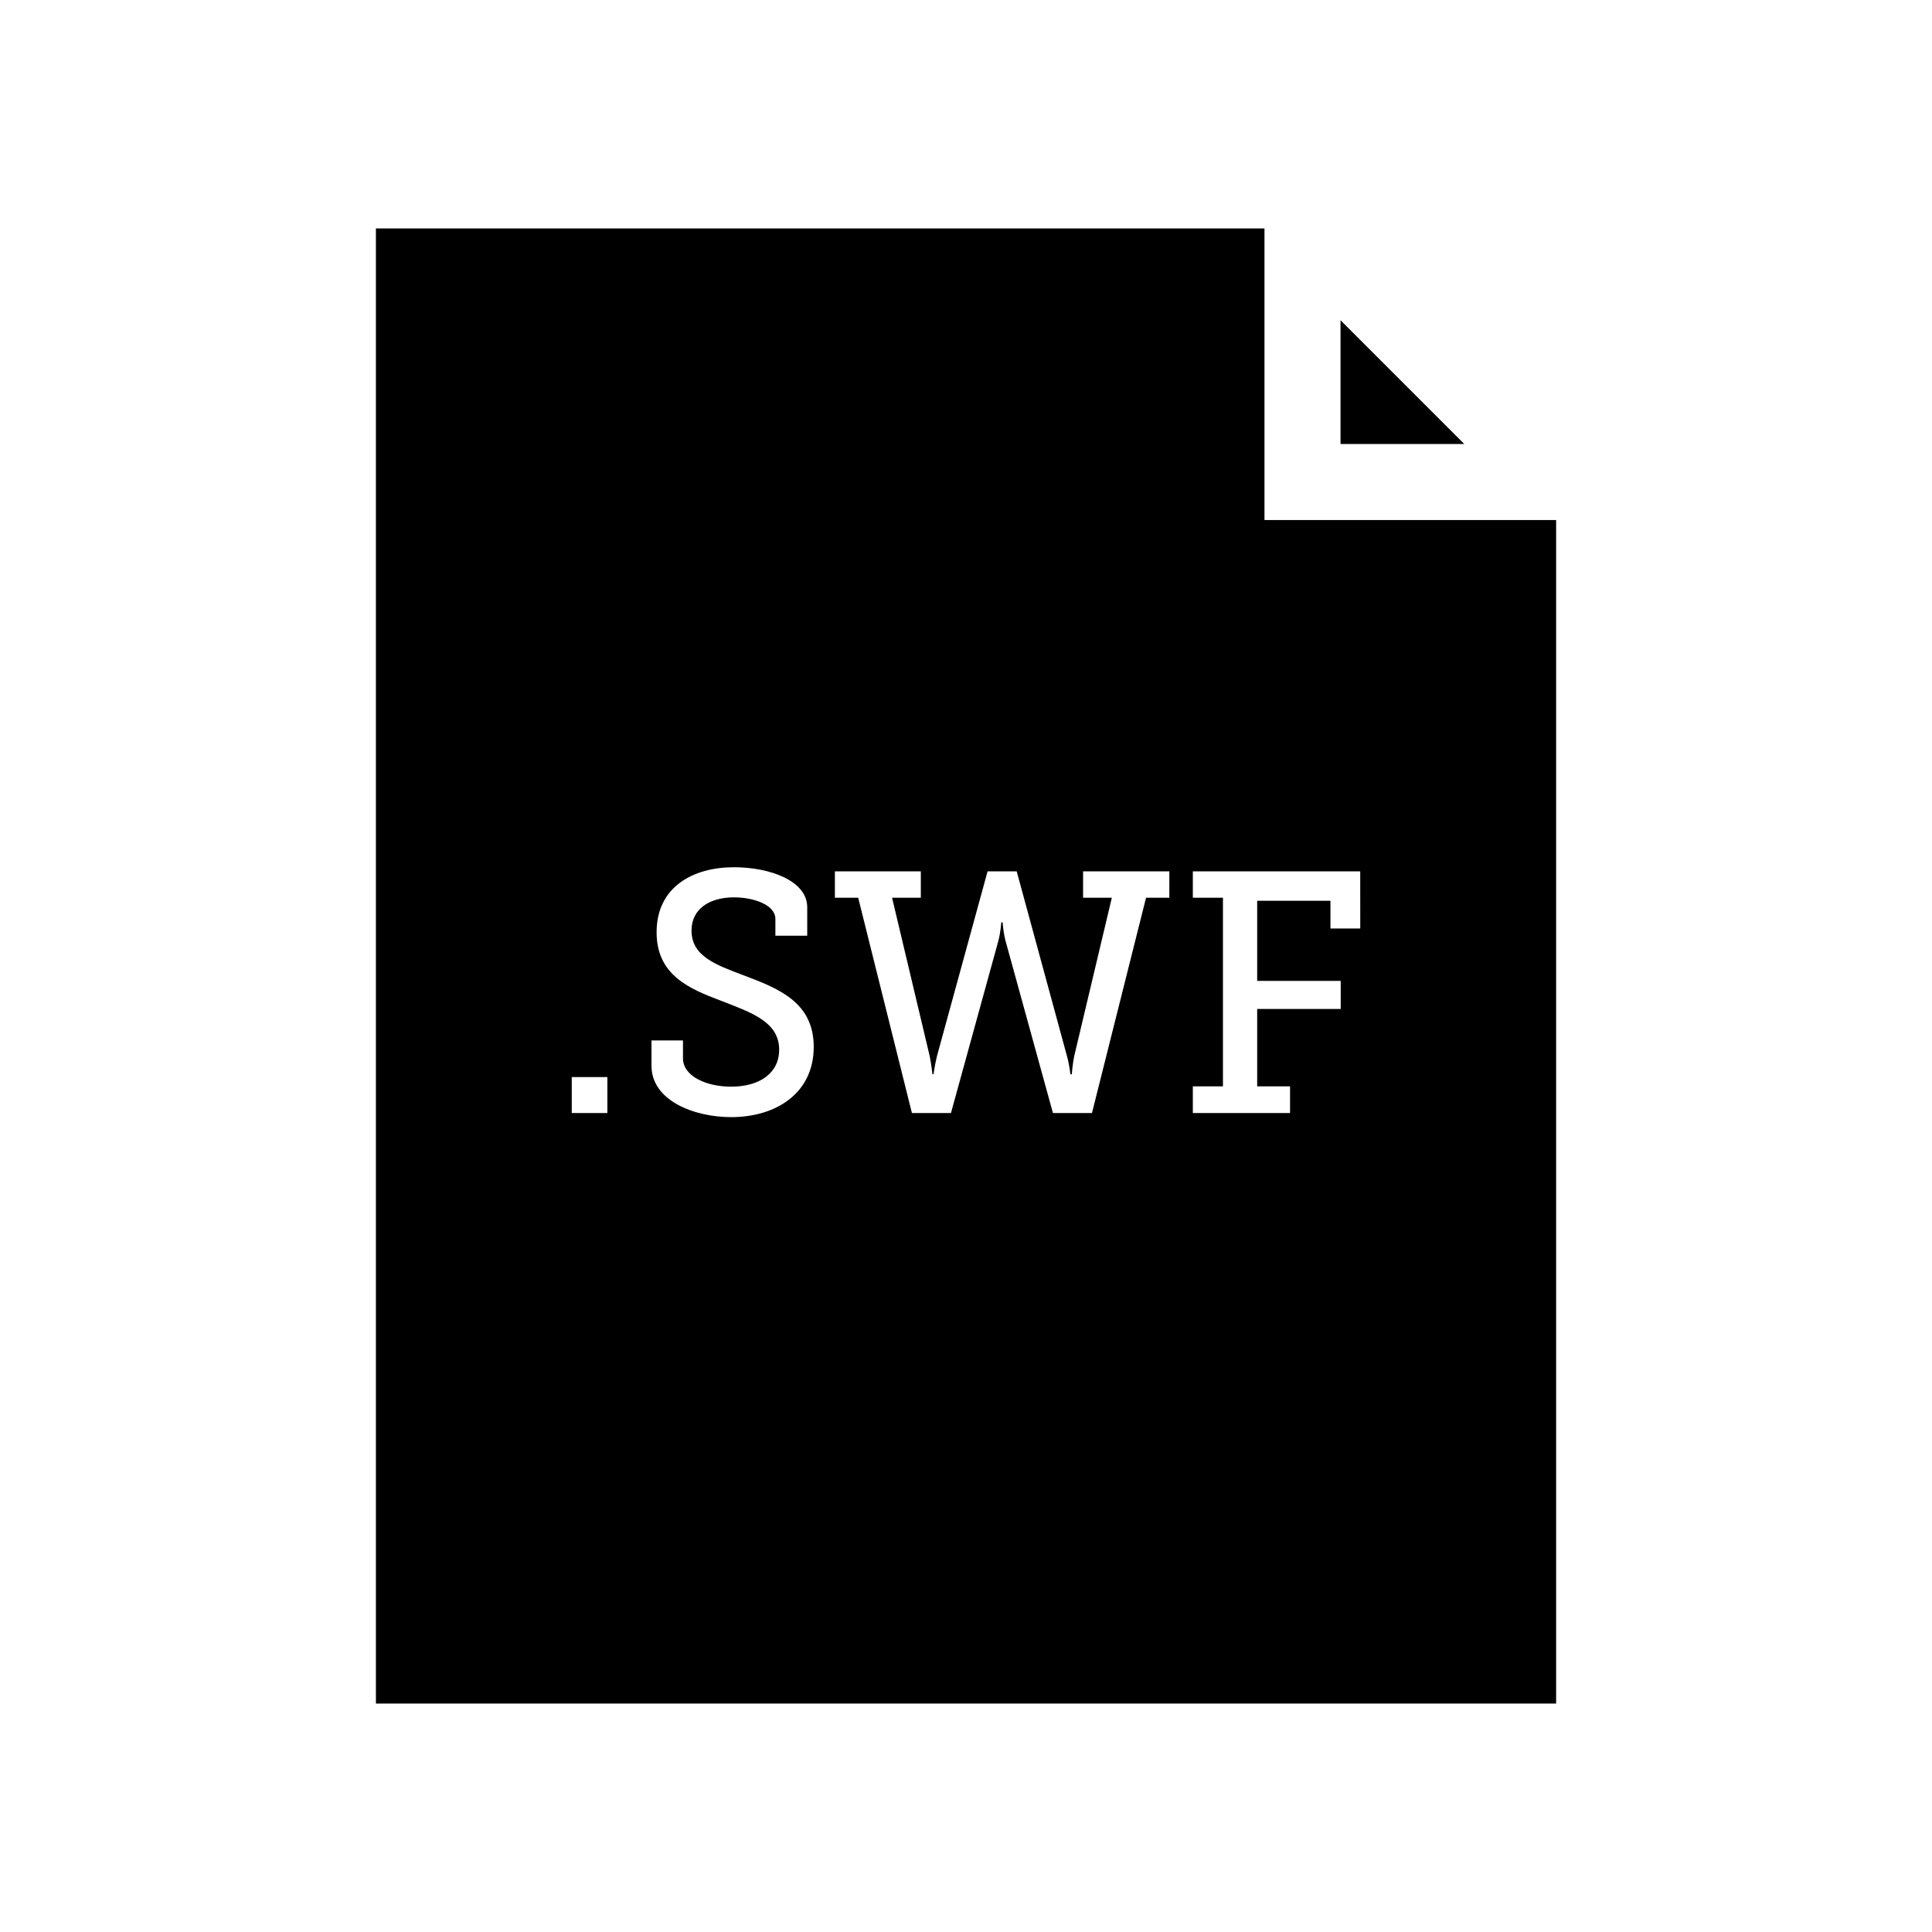 <?xml version="1.0" encoding="UTF-8"?>
<!-- Uploaded to: ICON Repo, www.iconrepo.com, Generator: ICON Repo Mixer Tools -->
<svg fill="#000000" width="800px" height="800px" version="1.1" viewBox="144 144 512 512" xmlns="http://www.w3.org/2000/svg">
 <g>
  <path d="m532.05 261.67-32.797-32.805v32.805z"/>
  <path d="m479.1 281.82v-77.281h-235.48v390.92h312.77v-313.64zm-174.14 157.14h-9.438v-9.527h9.438zm32.828 1.09c-9.977 0-21.137-4.445-21.137-13.609v-6.715h8.344v4.719c0 4.719 6.074 7.531 12.793 7.531 7.344 0 12.699-3.449 12.699-9.801 0-7.441-7.527-9.883-15.422-12.973-8.438-3.176-17.059-6.805-17.059-18.141 0-12.066 9.707-17.234 20.5-17.234 9.617 0 19.418 3.629 19.418 10.609v7.531h-8.438v-4.445c0-3.719-5.715-5.715-10.977-5.715-6.258 0-11.246 2.902-11.246 8.801 0 6.801 6.438 9.07 13.609 11.789 9.43 3.543 18.777 7.164 18.777 19.051-0.004 12.254-9.98 18.602-21.863 18.602zm116.1-58.145h-6.172l-14.332 57.055h-10.344l-12.516-45.449c-0.641-2.266-0.816-5.078-0.816-5.078h-0.363s-0.18 2.812-0.816 5.078l-12.516 45.449h-10.344l-14.242-57.055h-6.172v-6.988h22.773v6.988h-7.621l9.977 41.996c0.457 2.266 0.73 4.805 0.73 4.805h0.273s0.363-2.539 0.91-4.805l13.422-48.984h7.715l13.332 48.984c0.637 2.266 0.906 4.805 0.906 4.805h0.363s0.18-2.539 0.637-4.805l9.977-41.996h-7.621v-6.988h22.863l-0.008 6.988zm50.586 8.16h-7.891v-7.344h-19.418v21.227h22.137v7.441h-22.137v20.5h8.711v7.074h-25.762v-7.074h7.981v-49.984h-7.981v-6.988h44.359l0.008 15.148z"/>
 </g>
</svg>